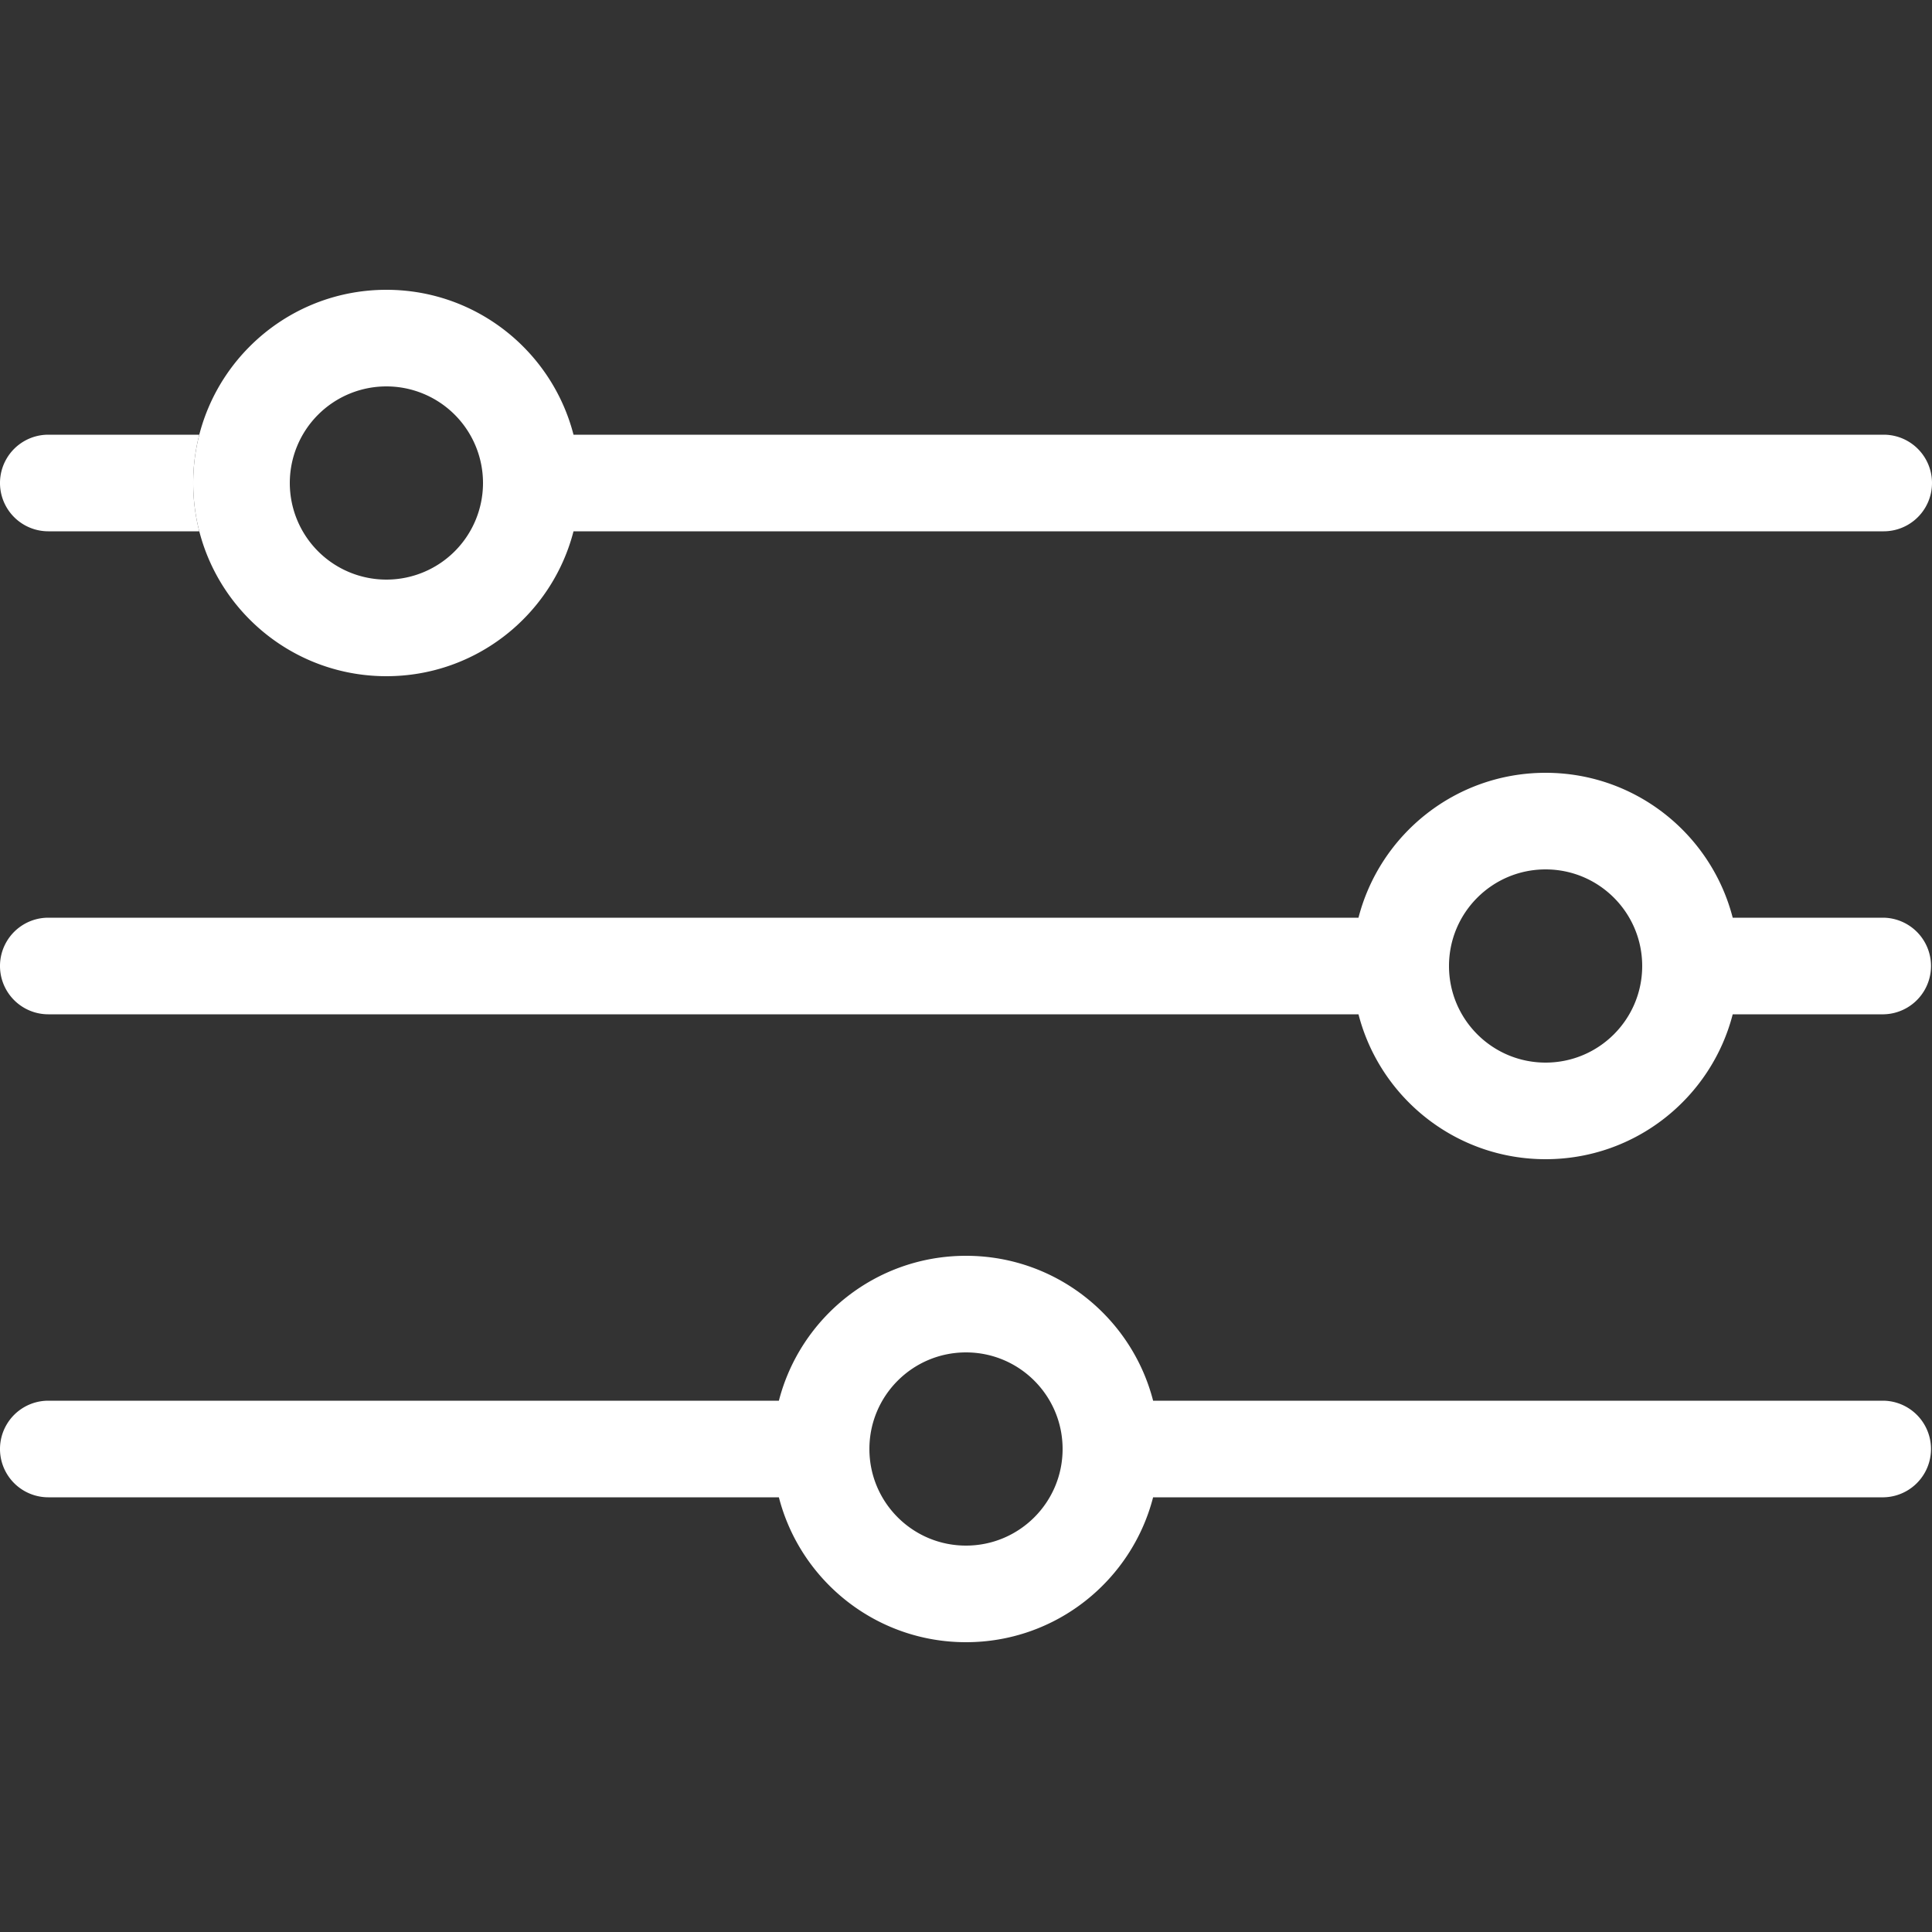 <svg xmlns="http://www.w3.org/2000/svg" version="1.1" xmlns:xlink="http://www.w3.org/1999/xlink" width="512" height="512" x="0" y="0" viewBox="0 0 189.524 189.524" style="enable-background:new 0 0 512 512" xml:space="preserve" class=""><rect x="0" y="0" width="189.524" height="189.524" fill="#333333" stroke="none"/><g><path fill-rule="evenodd" d="M56.26 52.119c-2.104 8.174-9.524 14.214-18.355 14.214-10.467 0-18.952-8.485-18.952-18.952s8.485-18.952 18.952-18.952c8.831 0 16.251 6.04 18.355 14.214h128.526a4.738 4.738 0 0 1 0 9.476zm-8.879-4.738a9.476 9.476 0 1 1-9.476-9.476 9.476 9.476 0 0 1 9.476 9.476z" clip-rule="evenodd" fill="#ffffff" opacity="1" data-original="#000000"></path><path d="M4.738 52.119h14.811c-.39-1.514-.597-3.102-.597-4.738s.207-3.224.597-4.738H4.738a4.738 4.738 0 1 0 0 9.476z" fill="#ffffff" opacity="1" data-original="#000000"></path><path fill-rule="evenodd" d="M113.117 137.405c-2.104-8.174-9.525-14.214-18.355-14.214s-16.252 6.04-18.355 14.214H4.738a4.738 4.738 0 0 0 0 9.476h71.668c2.104 8.174 9.525 14.214 18.355 14.214s16.252-6.04 18.355-14.214h71.668a4.739 4.739 0 0 0 0-9.476zm-18.355 14.214c5.234 0 9.476-4.242 9.476-9.476s-4.242-9.476-9.476-9.476-9.476 4.242-9.476 9.476 4.242 9.476 9.476 9.476zM169.974 90.024c-2.104-8.174-9.525-14.214-18.355-14.214s-16.252 6.04-18.355 14.214H4.738a4.738 4.738 0 0 0 0 9.476h128.526c2.104 8.174 9.525 14.214 18.355 14.214s16.252-6.04 18.355-14.214h14.811a4.739 4.739 0 0 0 0-9.476zm-18.355 14.214c5.234 0 9.476-4.242 9.476-9.476s-4.243-9.476-9.476-9.476c-5.234 0-9.476 4.242-9.476 9.476s4.242 9.476 9.476 9.476z" clip-rule="evenodd" fill="#ffffff" opacity="1" data-original="#000000"></path></g></svg>